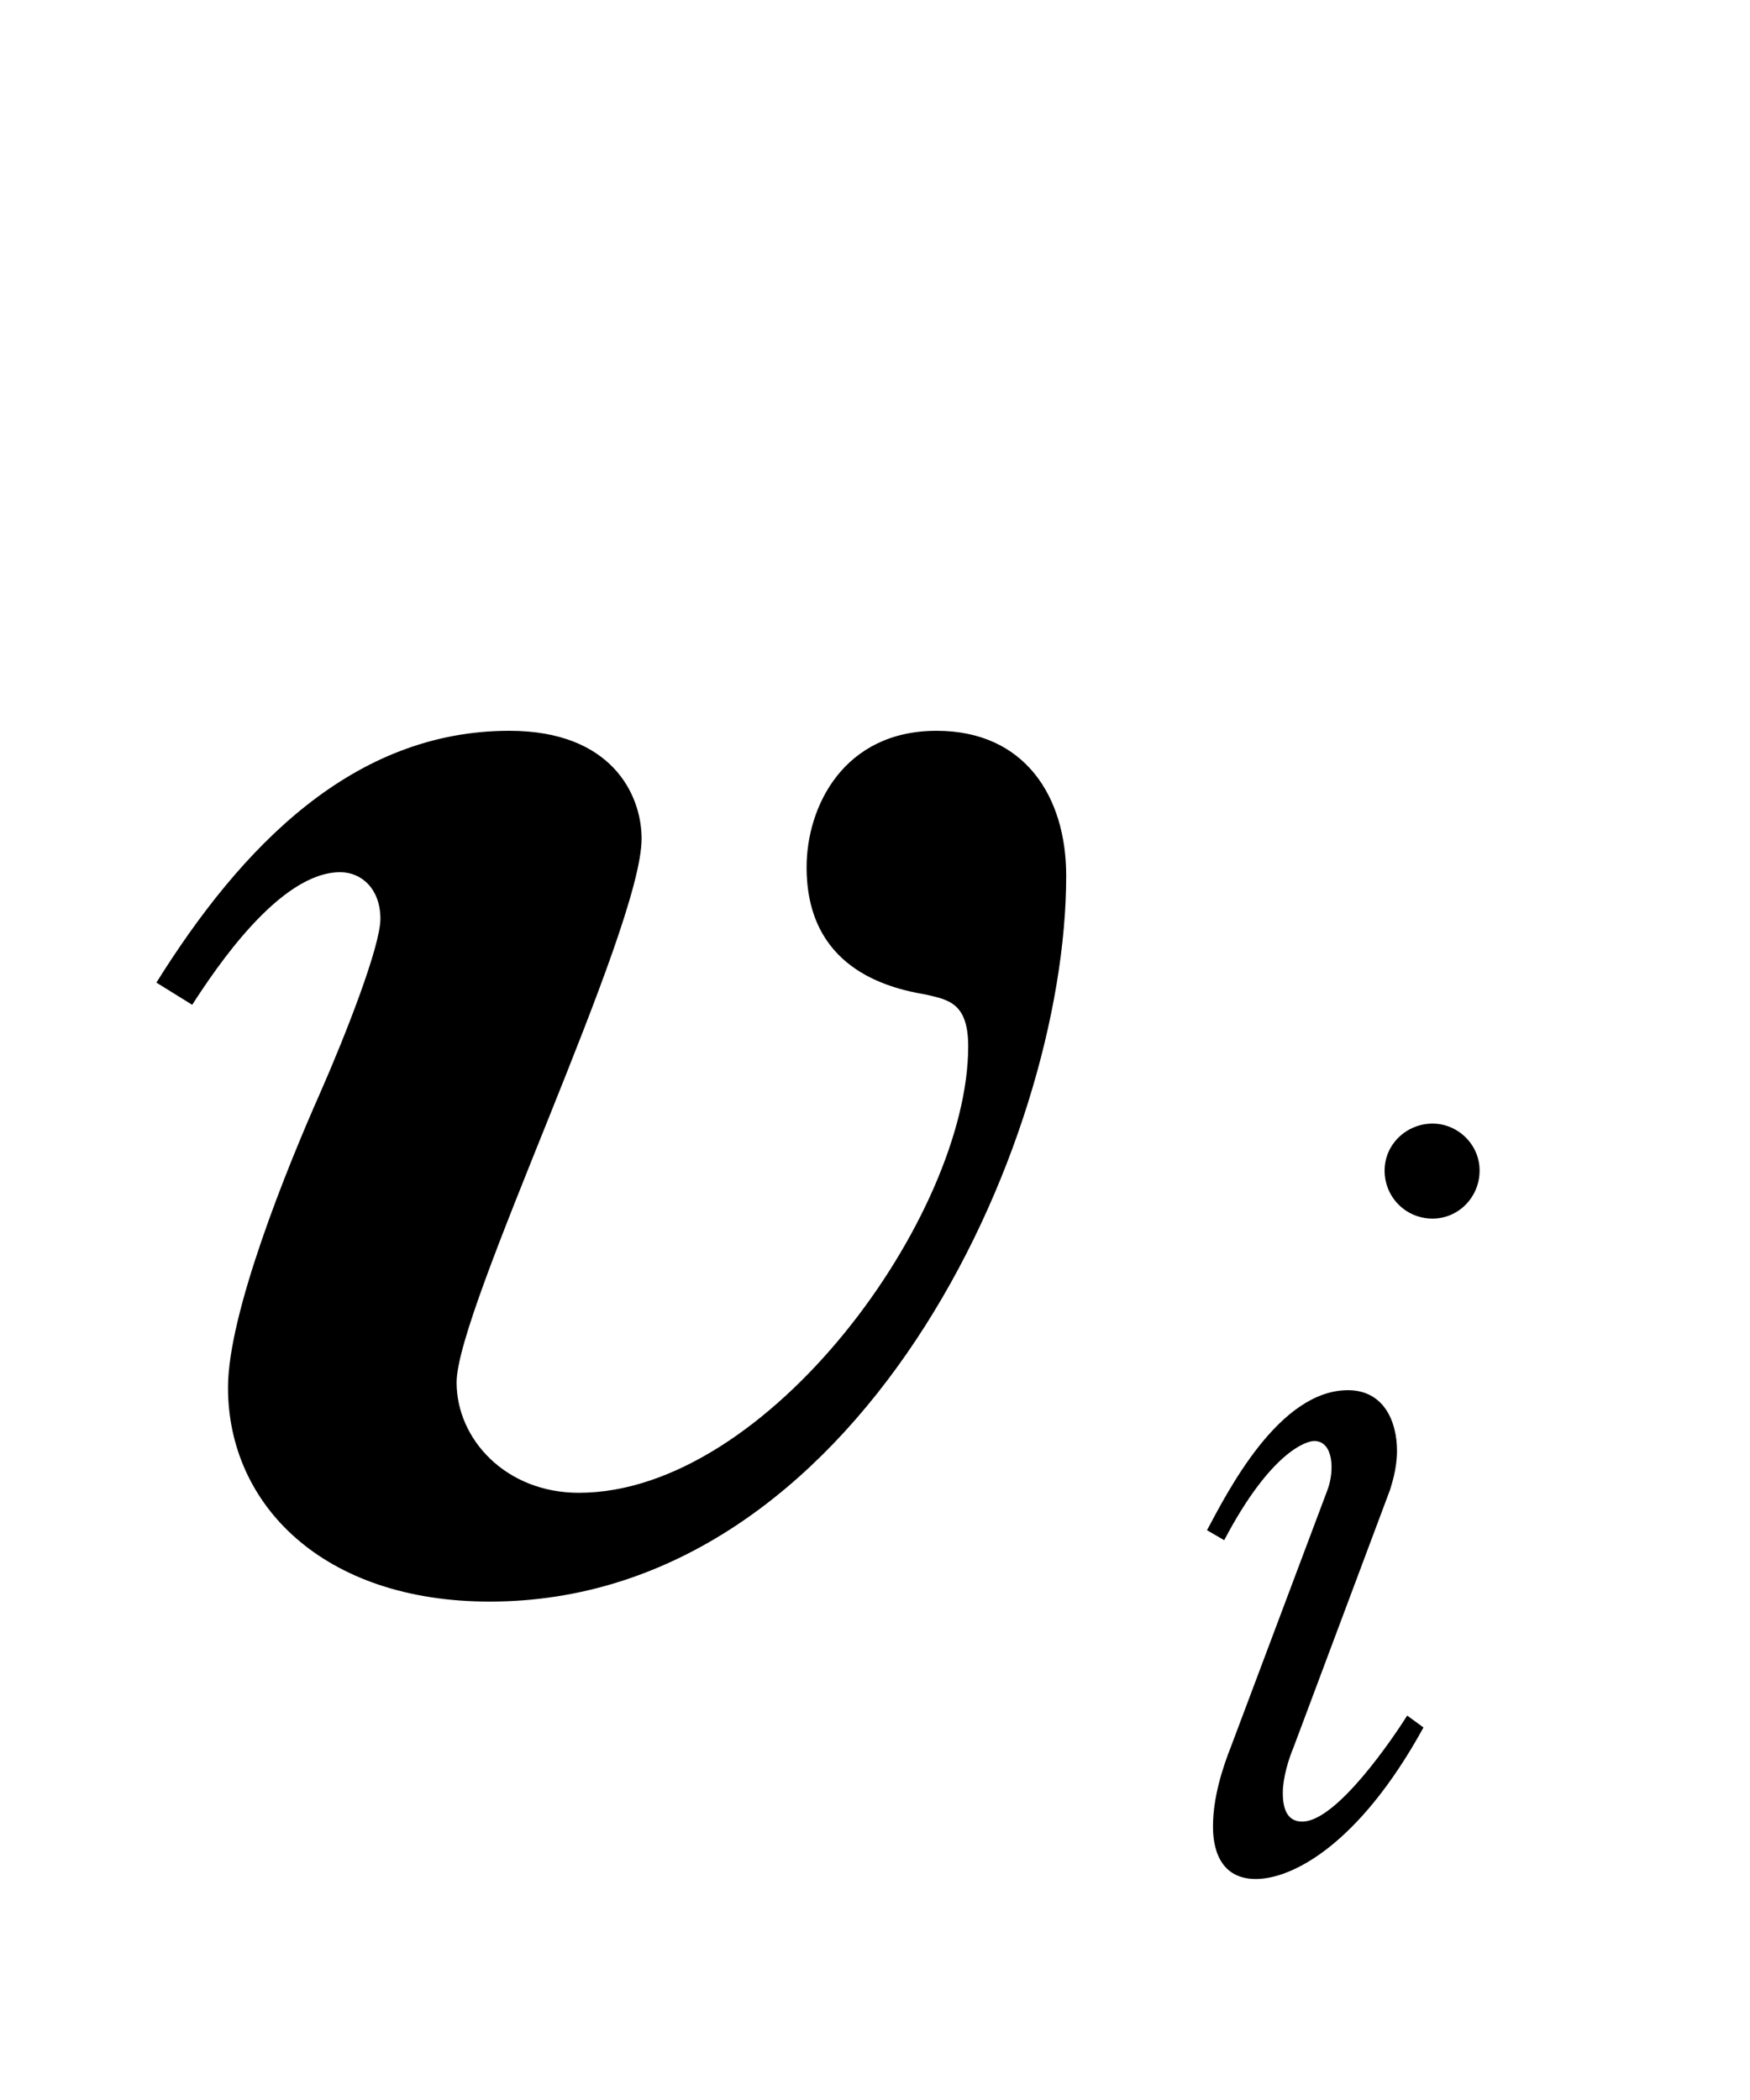<?xml version="1.0"?><!--Antenna House PDF Viewer SDK V3.3 MR13 (3,3,2014,0515) for Windows Copyright (c) 1999-2014 Antenna House, Inc.--><svg xml:space="preserve" version="1.1" fill="black" fill-rule="evenodd" font-style="normal" font-weight="normal" font-stretch="normal" width="8.75pt" height="10.5pt" viewBox="0 0 8.75 10.5" xmlns="http://www.w3.org/2000/svg" xmlns:xlink="http://www.w3.org/1999/xlink"><defs><clipPath id="c0"><rect x="0" y="0" width="8.75" height="10.5" fill="none" clip-rule="evenodd"/></clipPath><clipPath id="c1"><rect x="-1" y="-1" width="597.276" height="843.89" fill="none" clip-rule="evenodd"/></clipPath><clipPath id="c2"><rect x="0" y="0" width="595.276" height="841.89" fill="none" clip-rule="evenodd"/></clipPath><clipPath id="c3"><rect x="0" y="0" width="595.276" height="841.89" fill="none" clip-rule="evenodd"/></clipPath><clipPath id="c4"><path d="M0,0h595.276v841.89h-595.276v-841.89z" fill="none" clip-rule="nonzero"/></clipPath><clipPath id="c5"><path d="M126.518,655.511h342.241v107.716h-342.241v-107.716z" fill="none" clip-rule="nonzero"/></clipPath></defs><g clip-path="url(#c0)"><g><view viewBox="0 0 8.75 10.5" id="p2"/></g><g transform="translate(-380.95,-295.15)" clip-path="url(#c1)"><g clip-path="url(#c2)"><g transform="matrix(1,0,0,-1,0,841.89)" clip-path="url(#c3)"><g stroke-opacity="0"><path d="M4.789,-3.466c0,-.396 -.207,-.725 -.648,-.725c-.465,0 -.65,.379 -.65,.682c0,.499 .395,.603 .597,.637c.114,.026 .211,.043 .211,.259c0,.844 -.999,2.232 -1.947,2.232c-.364,0 -.611,-.267 -.611,-.552c0,-.37 .925,-2.263 .925,-2.719c0,-.219 -.149,-.539 -.661,-.539c-.781,0 -1.34,.578 -1.765,1.259l.179,.111c.117,-.181 .437,-.663 .74,-.663c.109,0 .201,.086 .201,.233c0,.138 -.176,.586 -.301,.87c-.168,.379 -.461,1.103 -.461,1.474c0,.585 .475,1.07 1.308,1.07c1.842,0 2.883,-2.28 2.883,-3.629z" fill-rule="nonzero" transform="matrix(1,0,0,-1,381.492,538.895)"/></g><g stroke-opacity="0"><path d="M1.618,-3.477c0,-.132 -.11,-.235 -.235,-.235c-.13,0 -.24,.103 -.24,.235c0,.132 .105,.24 .24,.24c.13,0 .235,-.108 .235,-.24zm-.281,2.784l-.081,-.059c-.069,.109 -.352,.53 -.525,.53c-.083,0 -.097,-.079 -.097,-.144c0,-.074 .029,-.169 .054,-.228l.483,-1.289c.005,-.02 .034,-.099 .034,-.193c0,-.147 -.066,-.303 -.245,-.303c-.345,0 -.601,.506 -.705,.7l.086,.05c.232,-.441 .41,-.496 .45,-.496c.097,0 .102,.149 .067,.243l-.485,1.29c-.039,.099 -.088,.248 -.088,.392c0,.047 0,.265 .214,.265c.179,0 .514,-.167 .838,-.757z" fill-rule="nonzero" transform="matrix(1,0,0,-1,386.73,537.41)"/></g></g></g></g></g></svg>